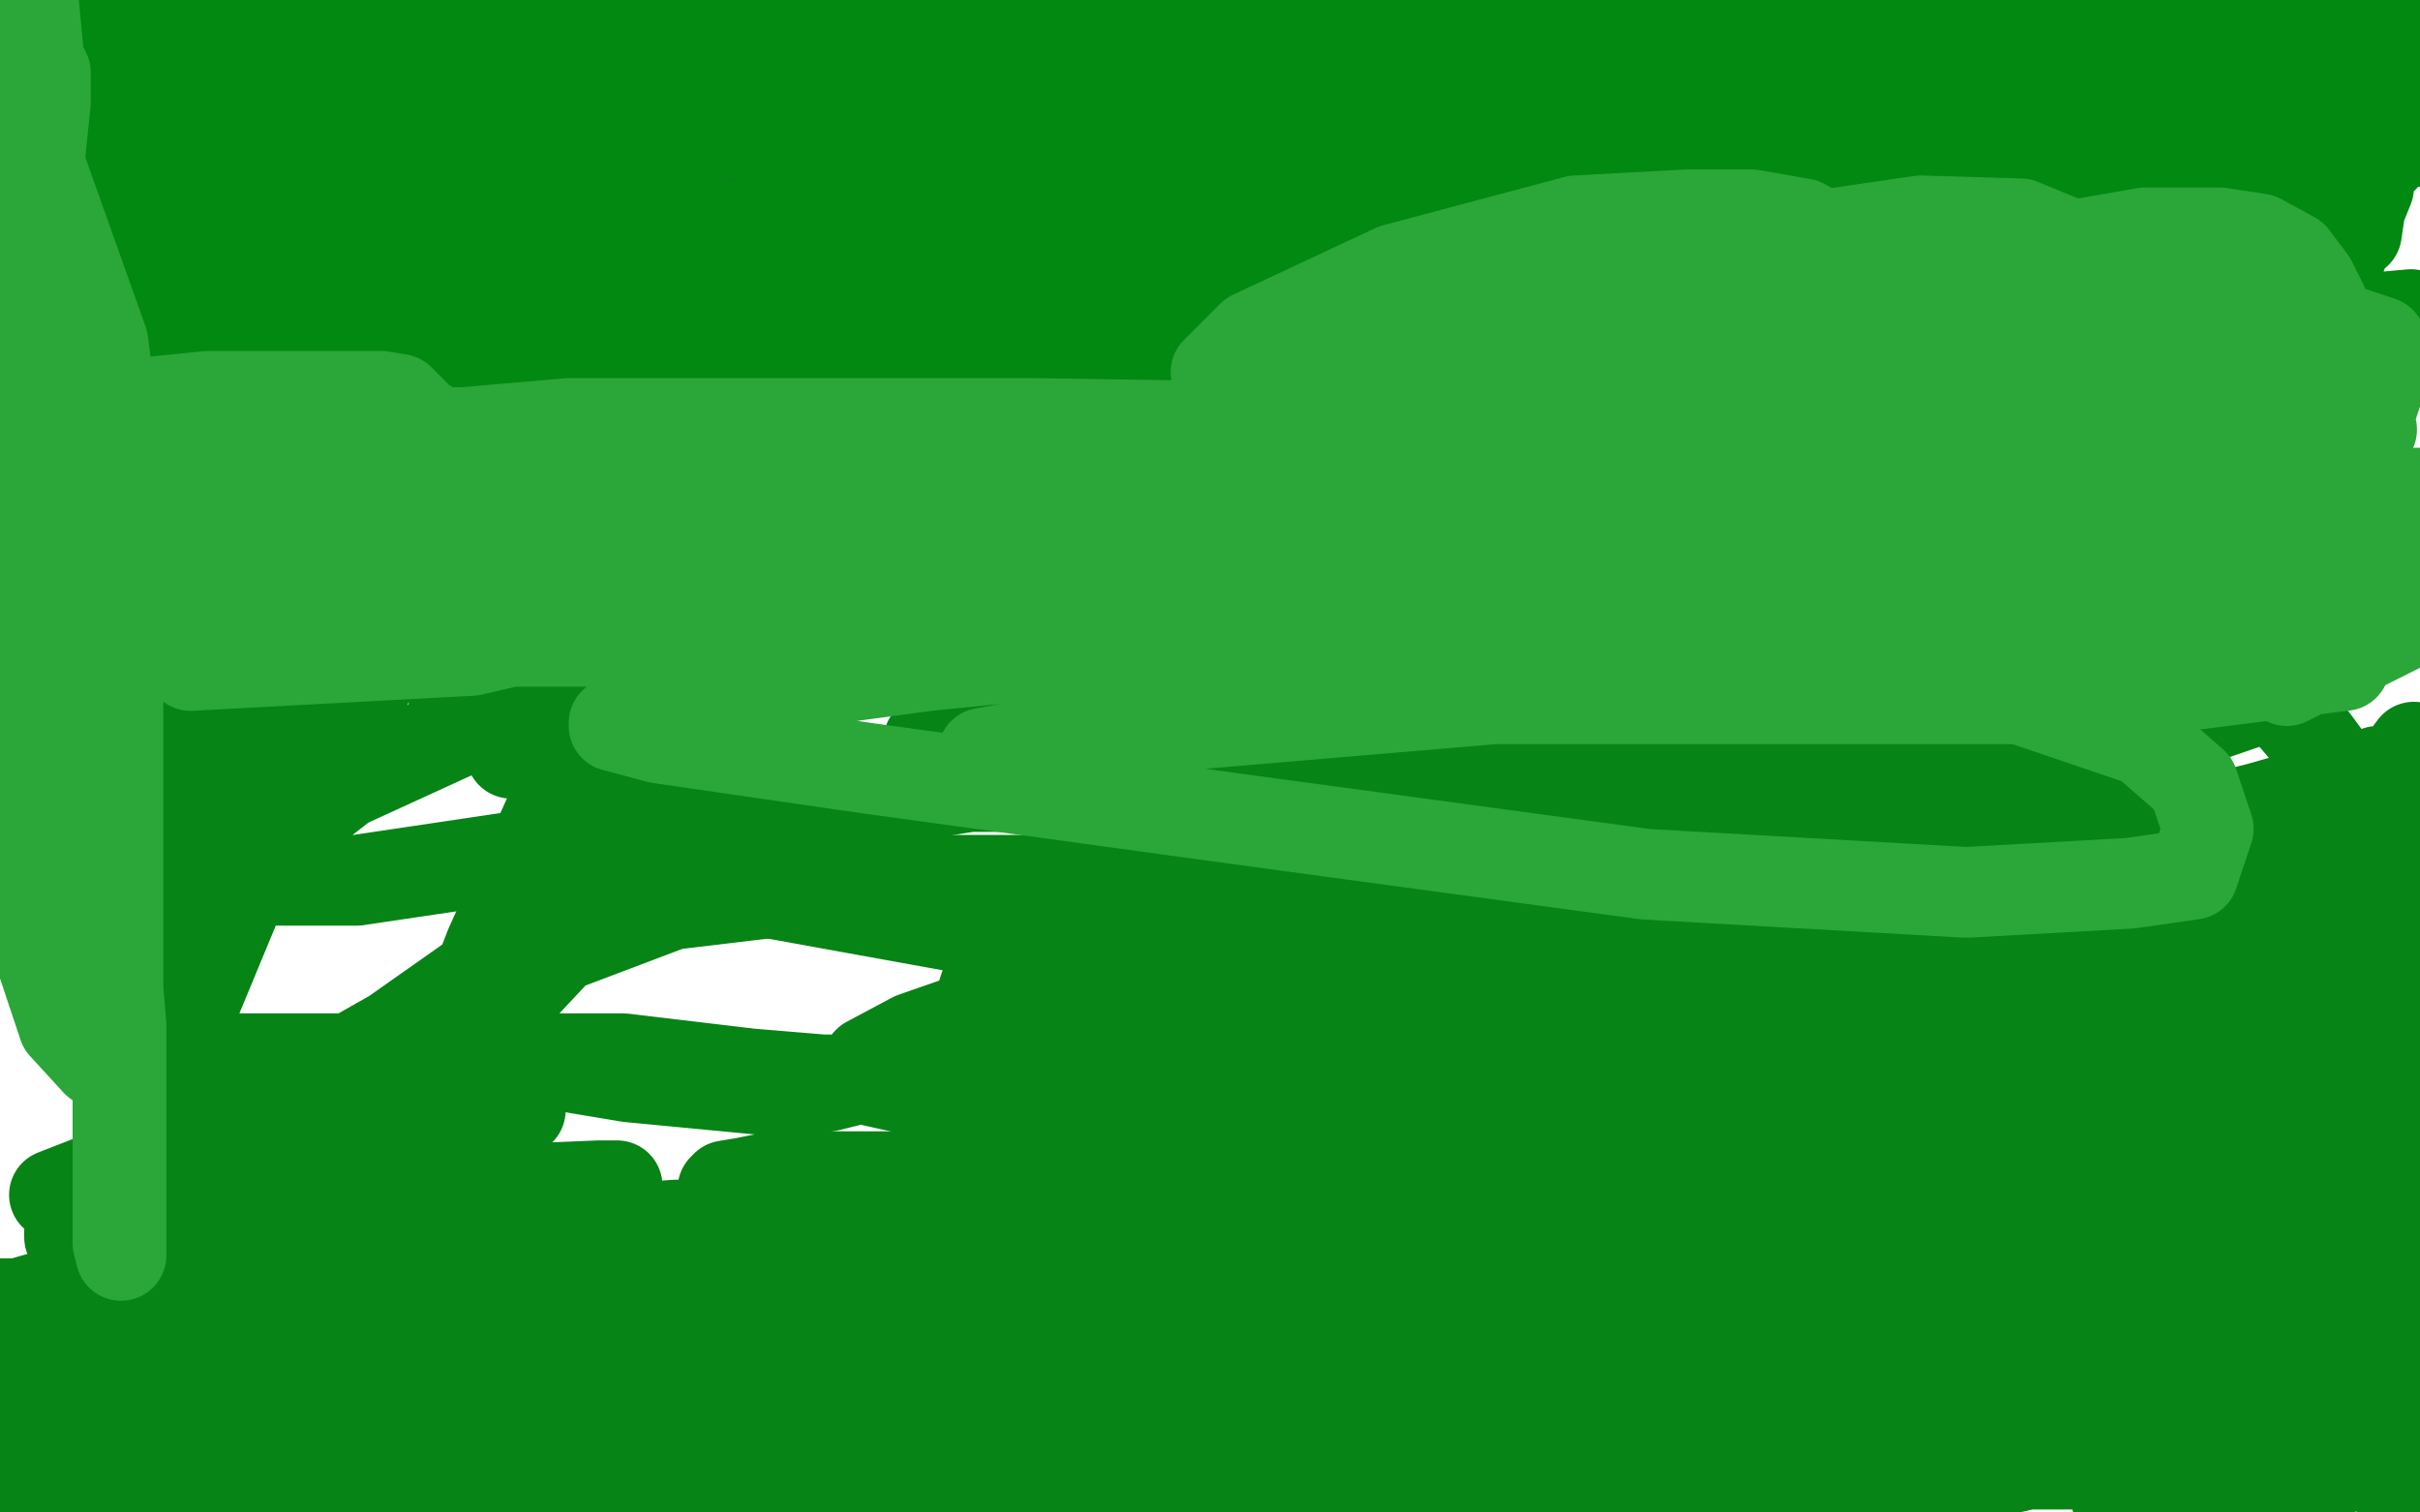 <?xml version="1.0" standalone="no"?>
<!DOCTYPE svg PUBLIC "-//W3C//DTD SVG 1.1//EN"
"http://www.w3.org/Graphics/SVG/1.1/DTD/svg11.dtd">

<svg width="800" height="500" version="1.1" xmlns="http://www.w3.org/2000/svg" xmlns:xlink="http://www.w3.org/1999/xlink" style="stroke-antialiasing: false"><desc>This SVG has been created on https://colorillo.com/</desc><rect x='0' y='0' width='800' height='500' style='fill: rgb(255,255,255); stroke-width:0' /><polyline points="148,63 154,63 222,55 331,53 431,53 507,53 526,54 527,55 512,61 467,67 368,71 254,70 157,70 110,70 97,68 98,64 118,55 177,43 285,29 406,15 518,11 564,11 567,11 556,13 481,15 362,15 146,15 34,19 21,17 129,17 267,17 394,15 468,15 480,16 476,19 442,28 370,31 262,33 120,37 33,30 260,29 356,21 360,21 353,21 318,21 255,21 218,27 203,27 201,29 198,29 193,28 190,26 183,25 175,25 165,24 157,24 146,22 128,20 112,19 104,16 99,15 98,15 98,14 94,14 90,13 88,13 86,13 82,13 73,11 62,11 52,11 45,11 42,11 41,11 38,11 30,9 19,4 10,0 3,33 9,41 18,48 20,55 22,63 23,71 23,75 23,81 22,89 22,96 20,100 20,103 20,101 20,95 20,84 20,66 22,46 22,14 22,5 21,5 20,5 14,14 3,53 4,113 8,101 9,99 9,98 9,100 7,111 2,135 2,175 8,168 14,157 20,146 22,142 22,141 20,161 13,183 9,197 8,202 7,203 7,204 6,207 6,208 5,213 4,218 3,221 2,222 2,223 0,242 0,244 1,246 2,246 3,246 3,245 3,244 3,243 3,242 2,241 2,240 2,238 2,231 2,220 0,209 0,187 0,158 0,139 1,118 6,101 10,87 13,80 14,75 18,68 22,60 28,51 32,44 35,41 35,47 36,88 36,132 36,175 38,205 38,219 38,225 38,226 38,227 38,223 38,210 41,189 48,164 57,106 60,78 64,57 66,41 66,35 66,34 66,45 52,81 26,143 4,209 4,149 16,116 22,92 27,81 28,79 29,80 28,98 22,125 14,160 8,206 5,235 6,247 6,249 13,249 22,231 42,196 72,126 89,42 94,18 94,15 91,30 86,47 81,65 76,84 68,102 61,115 58,119 65,102 84,67 102,37 117,11 123,2 124,1 124,2 124,40 118,76 110,131 108,178 104,197 104,201 105,194 110,175 117,151 122,127 127,97 129,85 129,83 129,81 116,93 102,121 85,153 70,184 60,201 59,206 58,206 60,192 73,157 95,108 117,59 130,34 136,25 137,23 137,24 137,38 137,62 134,124 120,188 104,237 94,262 92,267 92,263 92,253 92,235 92,225 102,196 116,151 125,129 131,115 132,111 124,127 109,165 88,209 69,259 57,295 54,311 54,312 54,305 58,288 61,262 67,229 78,194 86,166 93,148 96,139 98,137 98,149 94,177 82,233 62,301 46,361 45,373 46,373 54,365 60,342 77,301 92,254 116,167 132,130 137,112 138,105 139,105 138,117 132,158 115,217 99,260 92,277 90,281 93,281 100,273 114,242 133,201 151,158 164,121 170,103 173,95 174,92 174,91 162,103 141,123 122,142 106,158 93,165 92,166 92,163 94,142 102,121 121,71 130,52 134,45 137,42 138,42 138,47 136,70 130,117 120,170 118,207 114,225 112,236 114,225 130,191 144,154 160,102 173,72 180,54 182,48 182,53 182,70 179,90 170,111 159,135 152,155 144,169 143,174 142,174 142,171 154,117 168,73 174,54 180,37 183,34 184,34 187,35 193,52 196,78 198,104 198,140 184,206 175,235 169,249 169,229 172,197 178,159 182,115 184,87 184,75 184,74 184,73 186,71 187,71 188,75 185,94 177,121 163,160 149,190 142,207 142,208 146,193 164,145 178,91 187,59 192,44 194,41 194,49 194,71 194,97 183,136 168,178 154,223 150,234 150,235 157,223 169,194 189,148 214,103 233,72 245,53 254,43 260,36 260,35 261,39 248,58 230,78 205,112 195,134 192,145 192,147 192,145 206,123 232,89 253,53 269,32 276,24 278,22 278,23 276,36 269,54 244,113 223,155 204,189 195,209 193,213 194,209 199,184 212,145 223,102 236,67 245,47 251,37 252,36 253,35 254,43 249,61 240,94 225,141 205,199 184,264 162,313 152,339 151,341 158,329 169,303 190,272 214,241 232,215 238,208 238,207 225,232 208,263 182,306 162,331 145,353 136,362 134,365 140,353 158,330 162,324 163,323 164,323 157,323 130,342 77,372 18,395 60,399 129,396 174,393 198,392 203,392 204,392 198,397 180,401 144,407 122,414 108,417 105,417 101,417 106,417 148,417 239,422 318,426 372,429 395,438 396,443 382,450 320,453 230,440 127,427 54,418 36,415 24,410 23,409 23,407 30,403 54,398 84,392 136,378 158,371 169,368 172,367 162,367 86,367 76,350 147,350 206,350 248,355 272,357 280,357 282,357 274,359 250,360 208,356 184,352 172,347 170,343 170,329 185,313 222,299 289,291 370,291 470,312 575,342 654,367 706,380 719,383 720,383 719,383 672,368 569,351 472,343 394,343 342,343 327,338 324,331 326,325 346,316 399,307 491,307 612,307 734,307 748,295 722,293 712,291 710,290 708,289 714,286 724,284 730,283 731,283 674,274 552,258 425,256 404,256 399,255 399,253 404,249 412,244 421,243 438,243 468,243 522,251 594,266 657,274 692,281 708,290 708,292 708,295 692,299 652,301 578,301 472,287 396,275 365,269 356,264 356,260 359,255 392,250 434,250 494,250 554,255 614,265 650,271 671,276 676,279 678,281 678,285 675,291 657,296 589,299 534,299 505,299 490,299 487,293 487,279 488,268 494,260 500,257 514,257 537,257 577,261 629,270 650,277 658,281 658,283 656,287 643,293 625,298 604,304 582,312 570,313 565,313 561,312 556,304 552,296 549,291 548,285 548,282 546,279 546,277 545,277 541,278 538,279 534,281 533,281 532,281 537,281 541,279 550,273 566,272 572,272 604,271 628,269 647,269 667,269 680,269 686,269 689,271 690,277 690,287 690,303 688,318 688,325 688,327 692,327 699,317 708,301 716,288 722,281 732,274 738,270 743,268 747,267 754,265 760,269 768,287 774,311 776,333 779,343 780,343 780,344 783,339 788,321 794,298 798,277 799,269 799,267 796,292 794,301 792,305 791,295 790,279 788,264 786,255 786,261 784,272 783,283 783,291 785,295 786,297 790,297 792,287 796,273 797,261 798,253 798,251 798,249 798,247 795,251 790,259 786,263 784,264 779,264 765,245 743,219 724,197 711,184 706,179 704,176 704,175 704,174 697,174 686,177 668,181 659,181 658,181 658,179 659,173 659,171 662,169 670,167 674,167 678,164 678,165 676,165 674,168 674,173 674,179 673,182 672,187 671,193 671,196 670,199 669,203 669,209 670,219 677,233 686,242 699,251 712,259 742,280 762,299 783,314 798,328 798,433 798,436 798,437 798,438 797,438 796,439 796,441 796,442 796,444 796,445 796,447 796,451 796,457 796,463 795,469 793,476 793,479 793,481 793,483 793,484 793,486 793,487 793,488 793,490 794,491 794,493 794,495 794,496 794,497 794,498 795,493 792,481 788,469 786,459 779,453 777,446 775,439 774,431 774,419 775,399 778,373 782,341 782,332 782,329 782,327 782,326 782,325 782,317 782,314 782,308 782,306 780,308 776,321 771,339 764,366 756,403 748,443 741,472 741,492 741,499 745,493 741,461 730,427 720,387 710,352 708,329 706,314 706,311 705,311 705,315 705,338 705,378 704,441 702,471 700,491 700,497 702,497 710,482 717,457 730,420 748,382 756,349 762,329 770,313 770,316 770,339 770,369 760,407 748,435 737,453 735,455 730,452 720,422 708,373 689,296 688,272 688,262 689,260 691,260 696,265 705,283 714,312 722,349 732,385 738,409 744,423 747,430 751,429 761,409 771,378 781,345 784,316 784,300 782,293 780,293 778,293 774,297 763,323 758,351 756,373 755,389 755,392 758,379 761,362 763,335 764,315 765,304 765,303 764,306 760,325 754,348 748,369 744,380 742,381 742,379 742,361 742,335 742,309 738,288 738,285 737,286 737,298 735,313 733,331 732,344 730,349 732,343 740,331 752,305 760,289 763,284 763,283 763,287 759,297 755,319 747,343 735,365 722,380 714,383 708,382 705,368 705,348 705,323 709,296 717,268 719,259 719,257 716,271 708,299 697,333 683,382 673,401 672,403 673,393 681,367 689,329 698,277 706,247 708,229 708,227 700,235 692,257 681,283 669,312 656,337 648,354 644,360 644,353 646,332 650,305 655,276 656,248 656,243 649,259 635,282 621,327 610,365 602,383 601,388 602,388 608,380 620,347 635,321 644,301 650,285 650,282 644,301 628,342 606,391 592,428 589,437 594,423 602,401 609,379 616,359 622,344 626,333 628,330 625,345 618,369 596,418 586,440 580,449 578,450 578,449 580,441 584,426 592,404 602,375 608,353 614,333 617,325 617,324 616,331 611,355 598,384 588,406 586,413 586,415 584,413 584,404 584,391 586,369 591,351 596,334 596,323 596,320 595,320 584,336 566,365 542,399 519,427 516,431 516,425 516,407 516,387 516,366 514,351 511,341 510,339 506,339 500,342 484,350 474,354 466,355 458,355 452,355 447,355 446,355 444,355 464,357 492,357 515,357 536,357 545,359 546,359 539,363 522,367 489,369 451,369 430,369 412,369 407,365 406,362 406,359 406,354 429,347 464,343 516,335 558,335 576,335 583,339 582,346 568,352 497,359 401,364 325,364 296,359 287,357 287,351 302,343 325,335 352,329 381,329 414,329 441,331 475,335 496,339 498,340 491,340 456,340 412,341 360,341 346,341 345,341 360,336 376,329 396,322 414,319 449,319 488,319 568,324 612,331 647,337 654,339 656,340 654,341 651,344 650,349 647,353 644,359 641,364 641,367 642,367 653,361 666,355 676,350 676,349 676,350 676,351 676,355 674,359 670,363 667,364 666,361 662,352 662,345 662,340 662,339 659,351 652,369 646,388 641,402 640,405 640,400 644,370 644,334 644,303 644,289 644,287 644,286 644,293 646,312 646,341 646,384 646,428 646,474 650,487 654,484 654,457 654,422 654,389 654,361 655,345 655,343 655,355 652,385 640,431 624,471 616,497 614,496 610,477 609,461 619,442 676,430 763,430 690,483 522,454 362,426 279,417 268,413 274,413 344,411 479,411 610,419 718,431 770,443 777,447 772,450 689,451 532,448 344,428 157,426 131,421 129,420 132,415 162,410 223,405 296,405 378,405 441,407 472,409 488,414 466,417 414,417 360,417 324,418 320,418 336,413 378,406 426,402 459,395 480,392 484,392 482,392 461,392 390,392 300,392 260,392 241,393 240,393 239,393 240,392 246,391 256,389 278,389 323,389 396,389 470,389 519,389 540,389 549,389 557,393 567,394 578,395 586,395 598,395 601,395 606,395 618,395 628,397 631,397 635,399 639,401 642,403 644,405 646,405 647,405 648,405 650,406 655,407 659,408 662,408 664,408 669,408 672,408 676,408 688,408 696,408 705,408 709,408 712,408 714,407 715,407 718,407 724,408 726,408 730,410 732,410 736,411 738,411 740,411 738,411 723,409 704,409 694,409 686,409 678,409 670,409 657,407 640,407 628,407 617,407 610,406 602,405 588,405 574,405 559,405 542,405 520,407 488,412 456,419 427,424 402,427 379,431 332,431 253,431 215,431 186,431 157,428 138,425 126,424 119,425 114,428 110,433 106,437 105,439 106,440 110,438 120,435 142,435" style="fill: none; stroke: #068415; stroke-width: 30; stroke-linejoin: round; stroke-linecap: round; stroke-antialiasing: false; stroke-antialias: 0; opacity: 1.0"/>
<polyline points="168,435 225,435 290,435 369,435 456,435 515,435 568,436 618,439 645,439 670,439 697,441 721,444 744,444 755,446 762,447 760,447 717,447 686,449 625,449 540,447 448,432 363,429 288,423 226,423 171,423 138,423 119,423 102,423 82,423 74,423 68,424 61,425 57,425 43,425 26,426 13,429 6,431 3,431 0,431 5,451 30,454 46,456 76,456 113,456 160,457 195,457 243,457 298,457 350,457 399,457 450,457 515,461 564,462 617,463 666,463 699,465 710,465 722,465 728,466 730,466 731,466 732,466 734,466 742,467 768,468 787,471 799,471 785,465 762,463 740,463 721,463 704,463 696,463 694,463 694,465 698,467 722,470 744,471 766,473 786,473 796,476 798,476 799,476 799,477 791,479 773,481 752,487 737,491 728,493 726,493 733,493 748,490 767,485 780,482 788,480 792,480 794,480 795,480 794,481 776,485 761,485 752,485 748,486 747,486 749,486 762,486 777,484 793,482 795,482 798,482 790,483 775,485 756,485 740,485 724,485 716,485 713,485 711,485 706,485 700,484 687,484 681,484 678,484 674,484 671,484 670,484 666,485 661,485 656,487 648,487 638,487 632,487 625,490 622,491 616,491 611,492 601,496 596,497 586,499 526,499 522,498 515,497 509,495 503,489 490,485 474,481 451,479 434,479 401,473 383,469 367,466 352,464 336,463 314,457 290,454 271,452 248,449 228,447 211,443 186,439 139,435 115,433 94,432 81,431 76,427 69,427 66,427 64,427 61,428 60,429 58,432 58,433 57,433 57,435 57,437 57,438 56,439 54,441 53,441 50,443 46,445 42,445 41,445 40,445 38,445 36,445 34,443 33,441 33,440 32,437 31,436 31,435 30,432 30,429 30,425 30,421 30,417 30,413 30,411 30,412 30,413 30,414 30,415 30,417 30,418 28,420 28,422 27,423 27,424 27,426 27,429 27,432 27,434 27,435 27,437 27,441 27,445 27,451 27,455 27,458 27,461 27,463 27,465 27,468 28,470 28,471 28,472 28,473 28,474 28,475 28,476 27,478 25,479 23,482 21,483 19,485 18,485 16,487 14,488 12,489 12,490 11,491 11,493 10,495 9,495 18,495 32,495 54,495 72,495 90,497 584,498 587,495 588,493 589,491 590,489 590,487 592,482 592,481 593,479 593,477 593,476 593,475 592,475 576,475 560,475 542,471 528,471 518,471 512,471 508,471 505,471 499,471 490,471 479,471 470,471 466,471 462,471 461,471 458,471 453,471 445,471 432,471 414,471 392,471 354,471 302,471 255,473 214,473 198,473 190,473 182,473 169,471 153,470 132,467 106,467 85,466 68,466 59,465 56,465 53,465 49,465 44,467 32,467 21,469 8,471 7,472 36,472 80,472 153,472 235,473 312,479 372,487 420,491 422,495 357,485 308,477 271,465 234,459 217,458 200,458 188,458 180,458 176,459 173,459 172,459 176,460 184,461 191,463 198,466 212,470 232,471 272,471 330,470 410,454 496,427 585,405 694,381 746,373 783,367 796,328 712,303 616,283 444,259 350,253 317,247 308,246 307,245 310,244 336,241 376,237 462,231 566,223 664,219 730,219 754,221 756,222 747,231 718,241 693,245 583,254 444,260 322,260 227,257 197,251 192,247 197,233 320,206 433,192 554,176 667,165 751,165 776,166 786,173 788,180 778,197 754,210 704,223 600,231 418,227 291,209 189,188 128,166 118,155 118,147 136,134 188,127 286,121 411,119 530,119 605,135 629,145 632,151 618,158 566,166 478,181 384,192 313,202 299,205 316,199 432,183 587,157 747,213 608,225 472,228 380,228 350,225 348,215 443,161 573,119 707,90 758,158 679,169 651,175 648,175 650,171 688,153 747,131 721,174 593,178 501,178 475,171 474,162 491,147 517,136 593,125 659,124 707,127 739,143 744,155 738,165 718,175 678,191 583,204 466,206 347,206 263,207 237,207 234,206 234,201 273,193 352,182 436,182 498,182 534,189 541,195 538,211 497,229 377,251 239,273 118,291 81,291 78,287 114,259 173,232 292,203 420,177 513,171 550,175 557,187 552,214 529,249 485,280 389,311 353,313 237,292 204,271 186,245 180,211 188,161 230,104 303,58 392,35 478,28 540,35 576,68 593,138 584,203 552,264 514,304 497,313 478,312 470,299 460,261 456,216 452,166 452,142 470,119 488,119 511,130 540,181 566,257 575,338 575,390 567,406 552,408 528,391 489,348 445,290 414,239 399,207 396,189 396,192 396,215 396,247 392,271 385,285" style="fill: none; stroke: #068415; stroke-width: 30; stroke-linejoin: round; stroke-linecap: round; stroke-antialiasing: false; stroke-antialias: 0; opacity: 1.0"/>
<polyline points="134,48 134,46 134,44 133,42 132,41 131,37 129,36 126,34 126,33 125,32 124,32 122,31 121,31 120,31 118,29 115,29 112,27 110,26 107,25 104,24 101,22 97,21 95,19 92,17 90,17 89,16 87,15 86,15 84,15 81,15 78,14 74,13 70,12 68,12 67,12 64,12 62,12 60,12 58,12 55,12 54,11 51,11 48,11 46,11 45,11 44,11 42,11 41,11 40,11 39,11 38,11 36,11 35,11 32,13 30,13 30,14 29,14 28,14 28,15 25,21 24,24 22,27 22,28 22,29 22,30 22,31 21,34 21,35 21,37 20,38 20,39 20,41 19,42" style="fill: none; stroke: #ffffff; stroke-width: 30; stroke-linejoin: round; stroke-linecap: round; stroke-antialiasing: false; stroke-antialias: 0; opacity: 1.0"/>
<polyline points="144,65 144,61 144,61 139,53 139,53 130,44 130,44 118,36 118,36 109,32 109,32 103,31 103,31 96,31 96,31 91,31 90,31 92,31 133,36 174,42 207,47 224,51 215,53 199,53 174,53 112,53 60,53 30,53 12,43 12,40 23,32 63,26 128,17 170,16 185,19 186,19 174,21 137,31 125,35 102,42 92,46 96,45 118,43 135,40 150,39 156,40 152,41 134,45 117,47 68,47 18,47 40,1 162,1 184,7 191,13 190,17 171,19 134,27 112,31 104,33 115,31 130,23 152,20 182,20 191,20 192,20 170,23 131,25 52,25 21,25 13,25 12,25 14,22 36,21 84,18 172,23 216,31 227,33 228,33 220,34 194,37 164,37 113,37 76,37 58,37 57,37 56,35 68,27 90,21 114,19 129,19 134,19 130,19 102,19 74,21 46,24 25,24 20,24 24,24 42,21 79,17 120,17 149,18 160,21 148,21 125,16 80,9 25,1 64,1 82,11 92,14 96,15 93,15 72,13 114,1 236,31 308,48 340,57 364,65 374,66 374,67 365,65 336,61 299,55 260,49 222,37 168,19 156,16 155,15 158,14 174,13 206,13 271,13 331,21 396,29 442,41 476,47 498,54 502,56 484,53 423,45 350,33 286,23 262,17 258,15 260,12 272,8 306,3 370,3 429,3 497,10 554,25 608,33 649,38 666,40 670,42 670,43 642,43 572,43 461,30 372,27 368,27 378,27 435,20 517,5 578,3 621,8 656,21 676,30 690,35 706,37 713,39 706,38 656,24 547,5 441,1 378,1 630,8 661,17 680,25 682,26 674,26 614,23 498,7 688,11 736,29 764,41 778,49 787,52 788,52 769,49 706,26 712,3 725,11 737,17 746,22 753,25 754,27 756,29 751,29 678,20 600,1 583,-1 737,-1 766,7 785,13 799,17 798,20 795,20 796,19 795,13 792,11 785,9 781,7 770,3 758,1 755,0 754,0 780,4 770,16 754,27 724,33 705,33 698,33 698,32 702,27 722,20 751,19 778,21 797,47 752,55 659,56 565,63 515,69 500,69 499,69 500,67 531,60 605,48 682,44 794,47 737,81 624,71 540,71 512,69 511,67 534,60 594,53 682,46 772,44 676,77 578,77 535,77 530,77 536,68 582,48 662,36 734,29 786,29 779,77 724,77 694,77 684,77 682,77 685,73 755,66 762,87 670,85 608,85 596,81 600,77 622,71 657,65 720,62 783,62 764,109 722,109 694,109 680,109 676,109 674,107 671,99 662,91 634,83 580,76 542,76 516,78 502,79 498,79 513,82 586,87 670,87 744,87 764,89 766,89 762,91 726,93 633,93 514,93 380,86 274,82 224,82 213,81 214,79 234,78 282,78 360,85 440,90 484,97 516,103 522,104 522,105 496,109 437,109 328,107 122,80 11,66 80,33 210,33 339,33 426,34 449,42 452,46 447,56 430,64 402,67 363,68 334,68 327,69 326,69 328,69 344,65 374,51 400,41 418,38 434,43 440,53 442,60 443,63 442,67 418,67 374,65 327,62 311,62 308,62 308,59 319,53 359,45 391,44 438,44 478,44 505,48 526,58 535,63 537,63 538,64 532,65 511,65 444,61 416,57 401,60 396,61 401,59 415,58 436,59 463,64 484,66 500,70 508,73 514,79 515,81 516,83 516,84 510,86 484,86 423,85 332,78 270,78 228,74 212,71 202,66 199,65 199,64 199,63 206,61 214,61 218,61 210,62 194,67 167,69 132,73 119,74 116,74 115,73 120,73 149,78 193,85 216,88 218,91 190,95 114,95 22,96 31,99 102,107 150,110 181,111 196,113 210,113 218,113 240,113 265,113 270,113 272,113 247,111 210,107 169,107 130,99 101,95 75,88 55,84 33,81 9,79 4,79 3,79 4,79 16,81 52,82 92,82 150,82 223,82 300,87 359,98 476,111 552,111 630,111 696,111 745,111 772,108 786,105 797,104 765,111 640,111 543,111 453,111 382,111 312,111 274,111 245,111 221,114 196,117 168,121 143,121 115,121 96,121 90,121 88,121 86,121 83,122 76,122 71,122 61,123 50,125 44,126 38,126 30,124 10,119 0,107 4,107 8,109 10,110" style="fill: none; stroke: #018911; stroke-width: 30; stroke-linejoin: round; stroke-linecap: round; stroke-antialiasing: false; stroke-antialias: 0; opacity: 1.0"/>
<polyline points="28,135 26,138 26,138 25,143 25,143 25,146 25,146 25,149 25,149 27,150 30,151 36,151 57,151 76,151 96,151 110,150 119,149 124,147 126,146 127,146 128,145 130,145 114,147 92,153 63,163 46,169 36,171 35,172 35,171 40,167 48,162 68,159 106,156 127,156 149,156 164,156 166,156 161,156 154,156 141,156 104,156 64,156 27,156 12,156 11,156 14,151 26,146 54,143 92,143 136,143 166,143 184,147 185,149 183,150 172,153 149,157 51,157 10,137 69,131 113,131 126,131 132,132 134,134 139,139 147,144 154,147 156,149 155,150 146,151 114,151 79,151 55,152 46,155 44,155 69,150 107,147 188,140 266,140 342,140 408,141 475,146 521,152 546,155 568,157 578,158 580,158 568,158 551,158 538,158 516,158 485,158 430,150 377,145 350,145 340,144 346,142 374,141 436,141 522,141 612,141 680,141 724,141 759,141 782,141 784,142 729,142 637,142 571,154 514,162 471,172 443,177 425,182 418,185 416,186 425,186 454,182 488,177 558,169 646,165 719,165 771,165 751,183 613,183 458,190 334,210 276,210 254,210 252,209 252,207 264,202 326,193 420,185 538,185 657,185 752,185 775,220 688,231 494,231 376,241 328,249 325,249 336,247 378,235 471,222 571,222 656,227 709,245 725,259 730,274 725,289 704,292 650,295 544,289 411,271 287,254 218,244 203,240 203,239 225,231 307,220 428,208 621,179 712,175 747,175 762,175 765,177 763,181 761,185 750,194 731,202 680,213 587,217 476,217 346,217 329,214 330,205 371,169 461,126 568,98 650,87 678,87 700,94 718,108 738,123 754,135 766,143 766,145 753,148 702,148 606,143 499,131 446,129 438,129 440,126 470,109 535,92 594,79 635,73 668,74 685,81 705,91 736,101 763,105 781,111 787,113 788,115 788,123 784,135 774,147 753,157 697,171 668,177 653,181 646,183 642,180 640,177 640,173 641,169 654,163 678,157 703,153 724,147 728,147 720,147 694,150 642,150 558,150 486,147 465,145 460,144 460,141 468,135 490,129 564,125 622,125 670,125 703,125 718,131 724,133 724,135 714,139 683,143 602,143 453,133 406,127 402,123 414,111 461,89 521,73 558,71 579,71 596,74 612,83 626,95 648,108 668,119 671,120 660,121 642,121 627,121 624,121 622,119 622,117 623,114 632,114 663,111 686,111 706,111 718,111 724,111 724,109 710,103 687,97 670,95 653,95 648,95 644,95 643,95 642,95 642,94 660,86 686,81 709,77 734,77 747,79 758,85 764,93 768,101 768,110 768,117 762,122 747,125 720,126 690,125 658,121 633,118 626,115 654,125 686,137 740,151 786,161 798,205 778,215 764,221 758,224 756,225 756,221 762,205 771,189 782,175 799,163 792,193 782,202 771,205 760,207 756,207 752,206 748,205 741,202 726,198 700,195 658,189 587,189 508,189 430,189 348,189 229,189 150,189 79,188 86,212 226,212 364,212 481,210 552,210 573,210 579,210 574,210 530,210 427,210 289,210 131,197 12,160 93,160 183,160 262,160 310,160 340,161 359,164 374,167 382,167 392,167 396,167 396,168 396,171 378,173 324,173 269,173 223,185 196,194 184,195 183,195 200,193 229,188 265,183 331,173 392,169 434,167 461,167 477,167 488,167 508,167 519,167 527,167 529,167 531,167 553,161 575,154 596,149 618,142 636,137 656,133 671,131 682,129 690,127 696,127 700,125 706,125 712,124 712,123 712,122 708,119 700,119 684,119 661,119 641,121 622,121 606,121 594,121 591,121 590,121 587,121 586,121 586,120 586,117 590,116 593,115 599,113 602,113 606,115 608,115 608,119 596,127 566,136 498,150 389,168 272,188 156,215 63,220 18,183 96,175 135,175 162,175 183,176 196,177 204,181 207,183 202,187 180,189 102,189 18,189 16,176 61,179 82,183 88,186 89,189 85,198 80,205 78,209 75,211 69,213 54,213 36,210 10,207 7,297 21,339 32,351 36,351 38,336 38,315 38,291 38,250 38,227 39,219 39,247 39,315 39,380 39,411 40,415 40,399 40,376 40,339 36,290 28,254 20,231 15,219 14,225 14,242 14,263 14,282 14,286 14,279 16,257 17,225 13,185 5,148 1,129 4,220 11,239 18,245 27,245 34,239 41,214 41,167 34,113 13,54 4,61 13,21 11,0 11,21 8,49 4,75 2,97 3,117 11,81 13,53 15,34 15,24 14,22 13,22 10,27 3,38 2,47 4,69 8,90 10,119 14,145 16,163 18,179 19,187 19,197 18,201 17,207 15,214 14,220 14,224 14,227 13,233 10,243 6,253 5,261 1,269" style="fill: none; stroke: #2ba639; stroke-width: 30; stroke-linejoin: round; stroke-linecap: round; stroke-antialiasing: false; stroke-antialias: 0; opacity: 1.0"/>
</svg>
